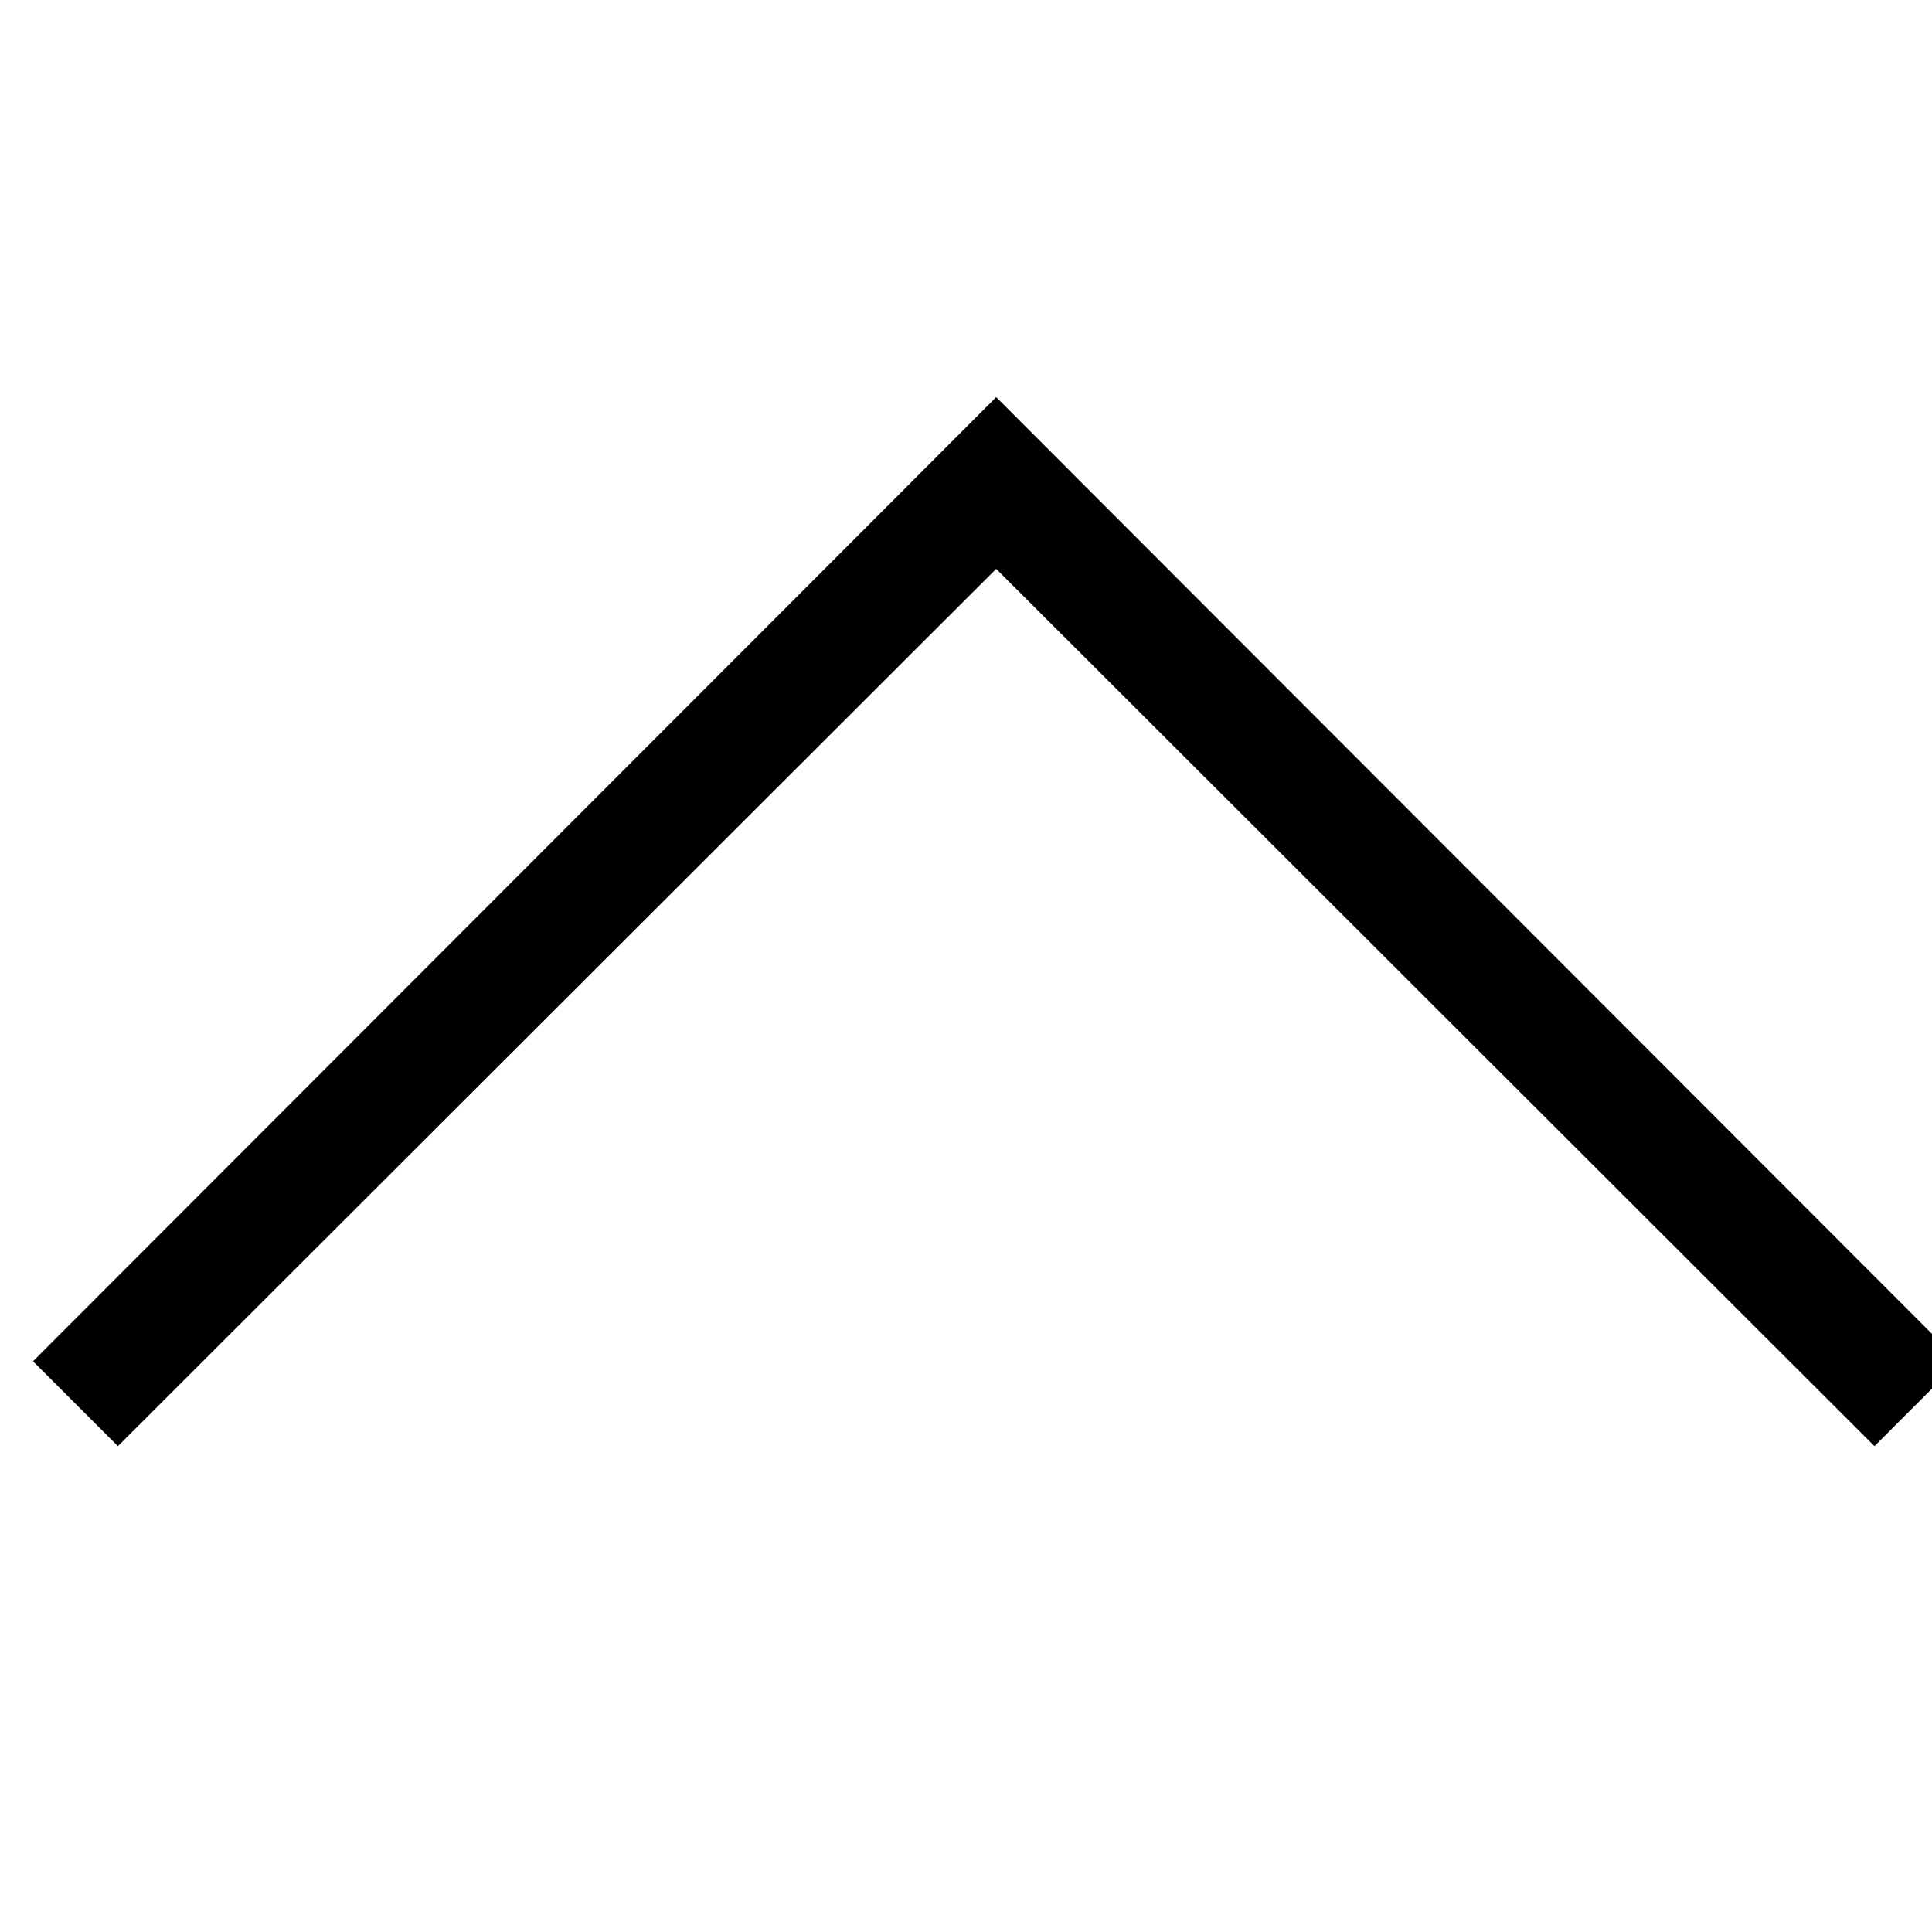 <svg width="32" height="32" viewBox="0 0 32 32" fill="none" xmlns="http://www.w3.org/2000/svg">
    <g clip-path="url(#3k3057tu3a)">
        <path d="M31.047 23.953 16.5 9.422 1.953 23.953.547 22.547 16.5 6.578l15.953 15.969-1.406 1.406z" fill="#000"/>
    </g>
    <defs>
        <clipPath id="3k3057tu3a">
            <path fill="#fff" transform="translate(.5)" d="M0 0h32v32H0z"/>
        </clipPath>
    </defs>
</svg>
